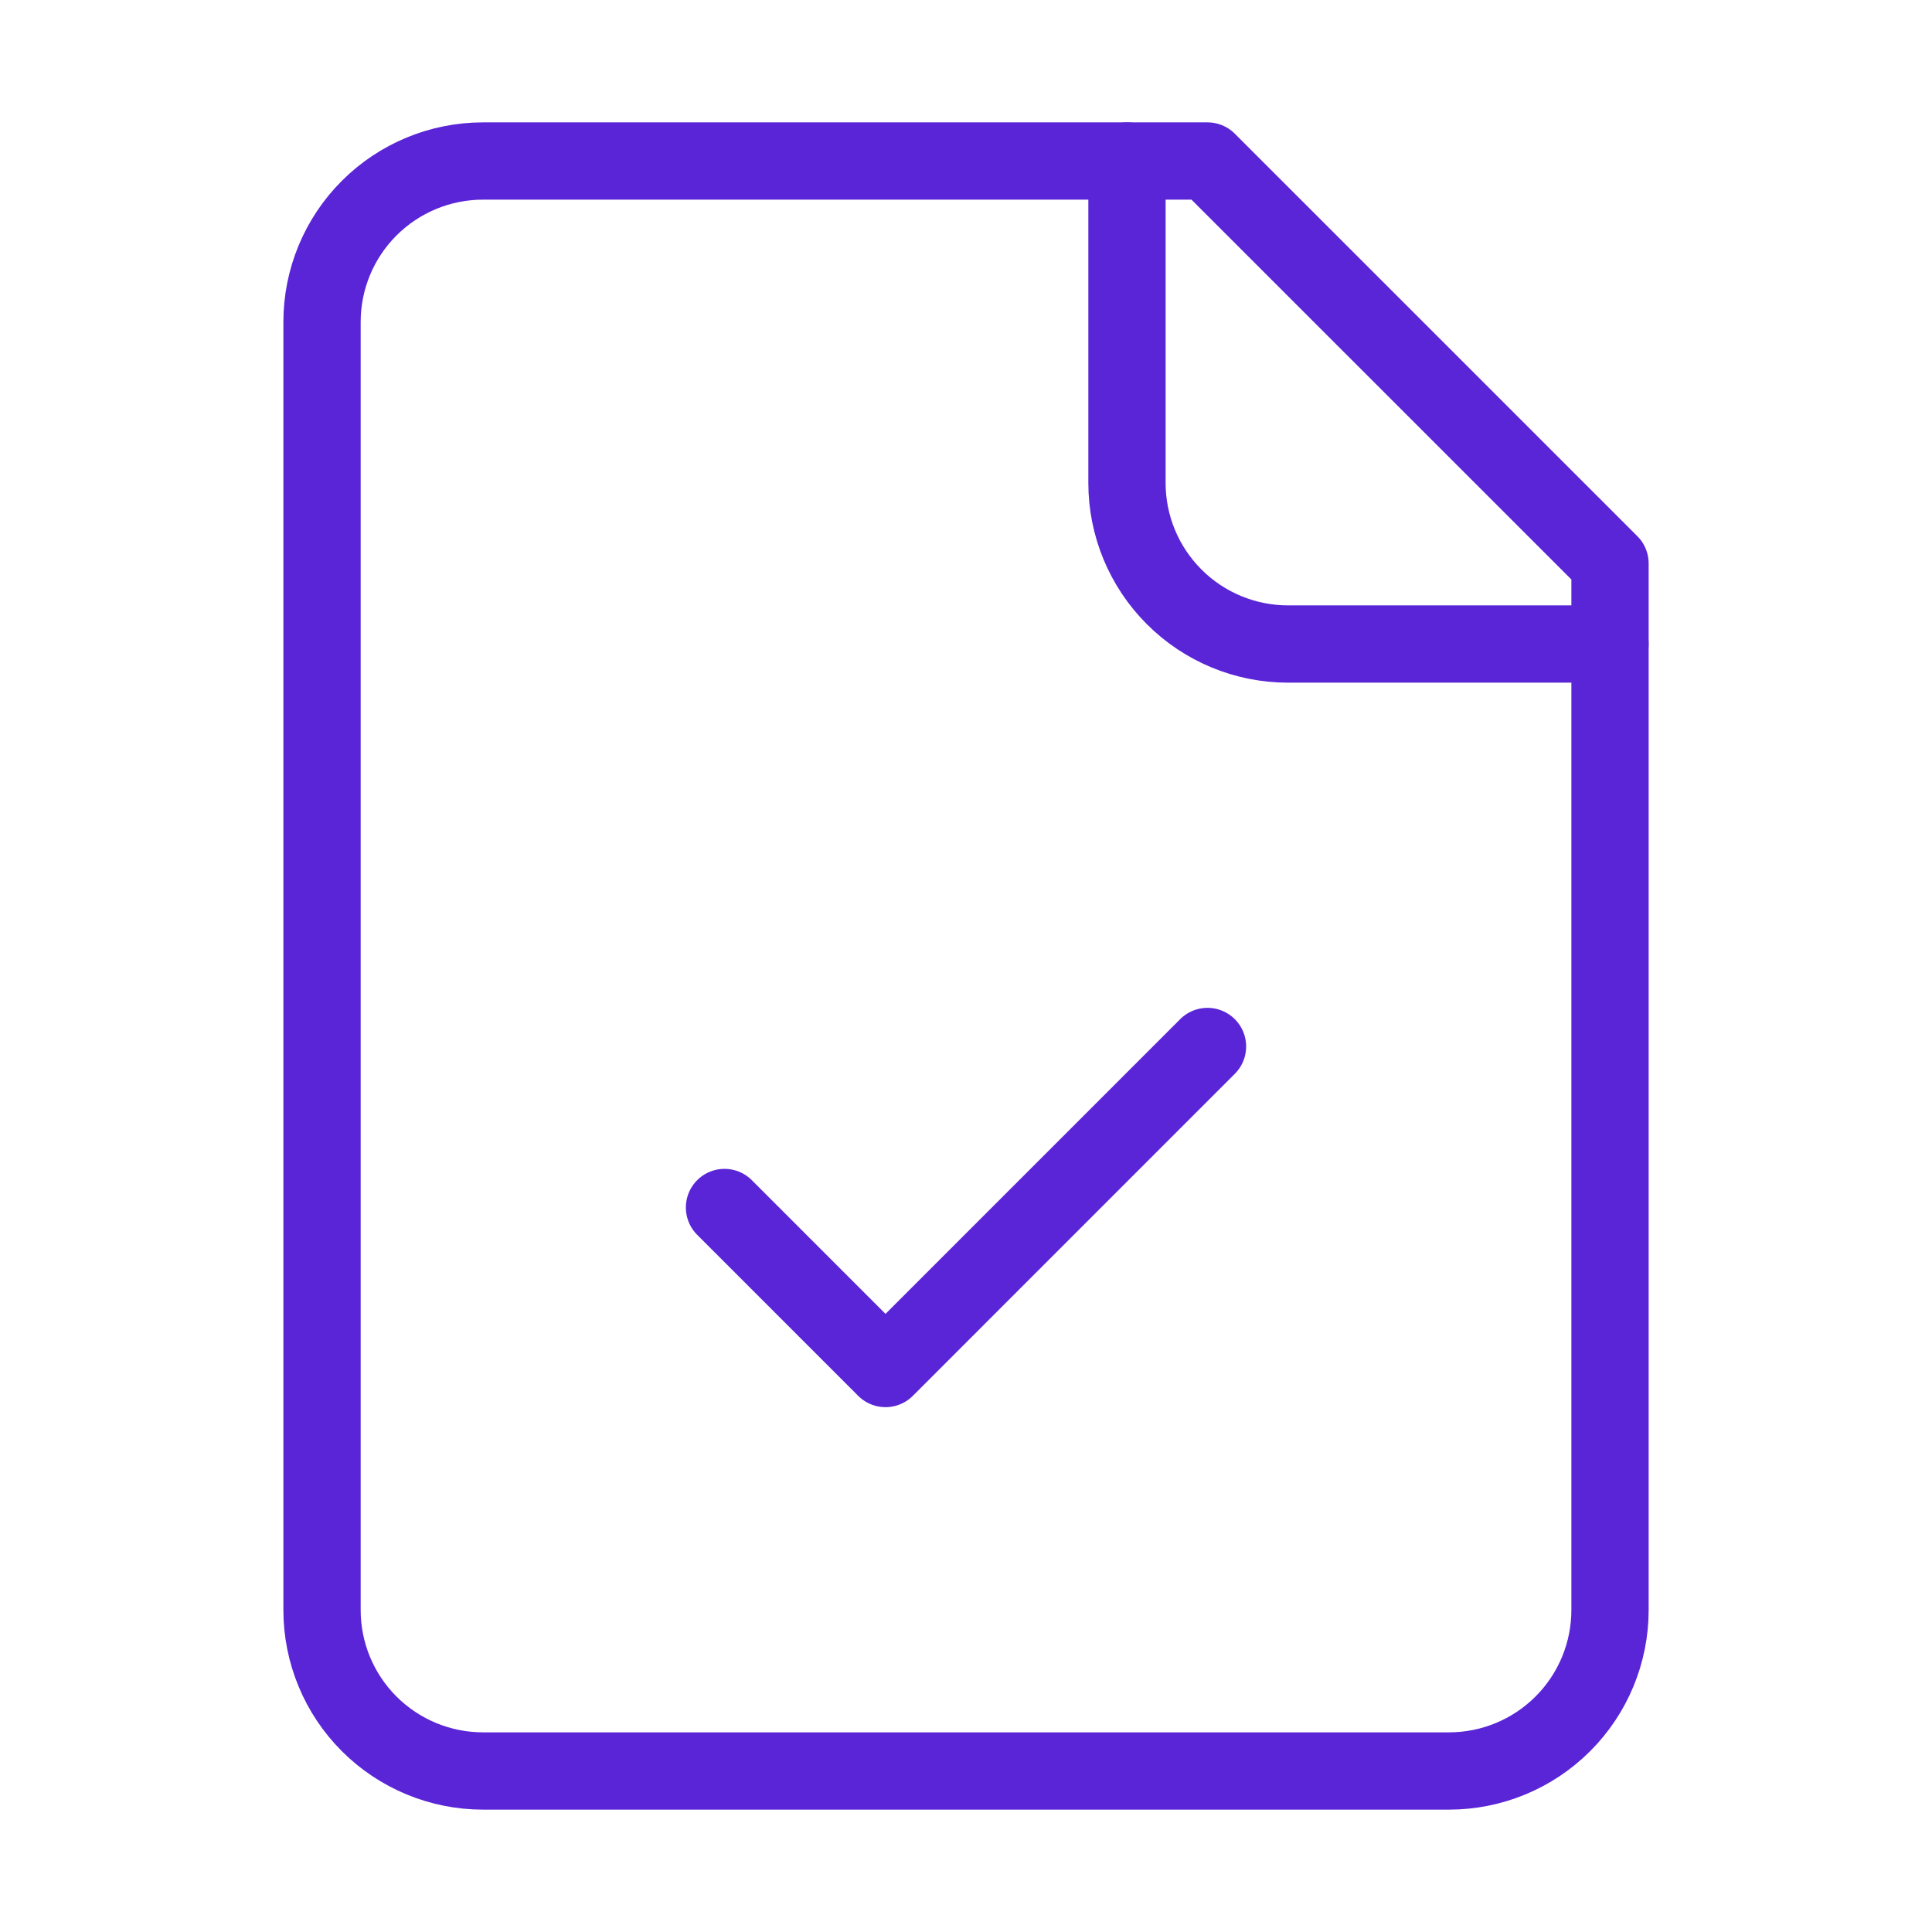 <svg width="50" height="50" viewBox="0 0 50 50" fill="none" xmlns="http://www.w3.org/2000/svg">
<path d="M31.25 4.167H12.5C11.395 4.167 10.335 4.606 9.554 5.387C8.772 6.168 8.334 7.228 8.334 8.333V41.667C8.334 42.772 8.772 43.832 9.554 44.613C10.335 45.394 11.395 45.833 12.5 45.833H37.5C38.605 45.833 39.665 45.394 40.446 44.613C41.228 43.832 41.667 42.772 41.667 41.667V14.583L31.25 4.167Z" stroke="#5A25D7" stroke-width="2" stroke-linecap="round" stroke-linejoin="round"/>
<path d="M29.166 4.167V12.5C29.166 13.605 29.605 14.665 30.387 15.446C31.168 16.228 32.228 16.667 33.333 16.667H41.666" stroke="#5A25D7" stroke-width="2" stroke-linecap="round" stroke-linejoin="round"/>
<path d="M18.75 31.25L22.917 35.417L31.25 27.083" stroke="#5A25D7" stroke-width="2" stroke-linecap="round" stroke-linejoin="round"/>
</svg>
